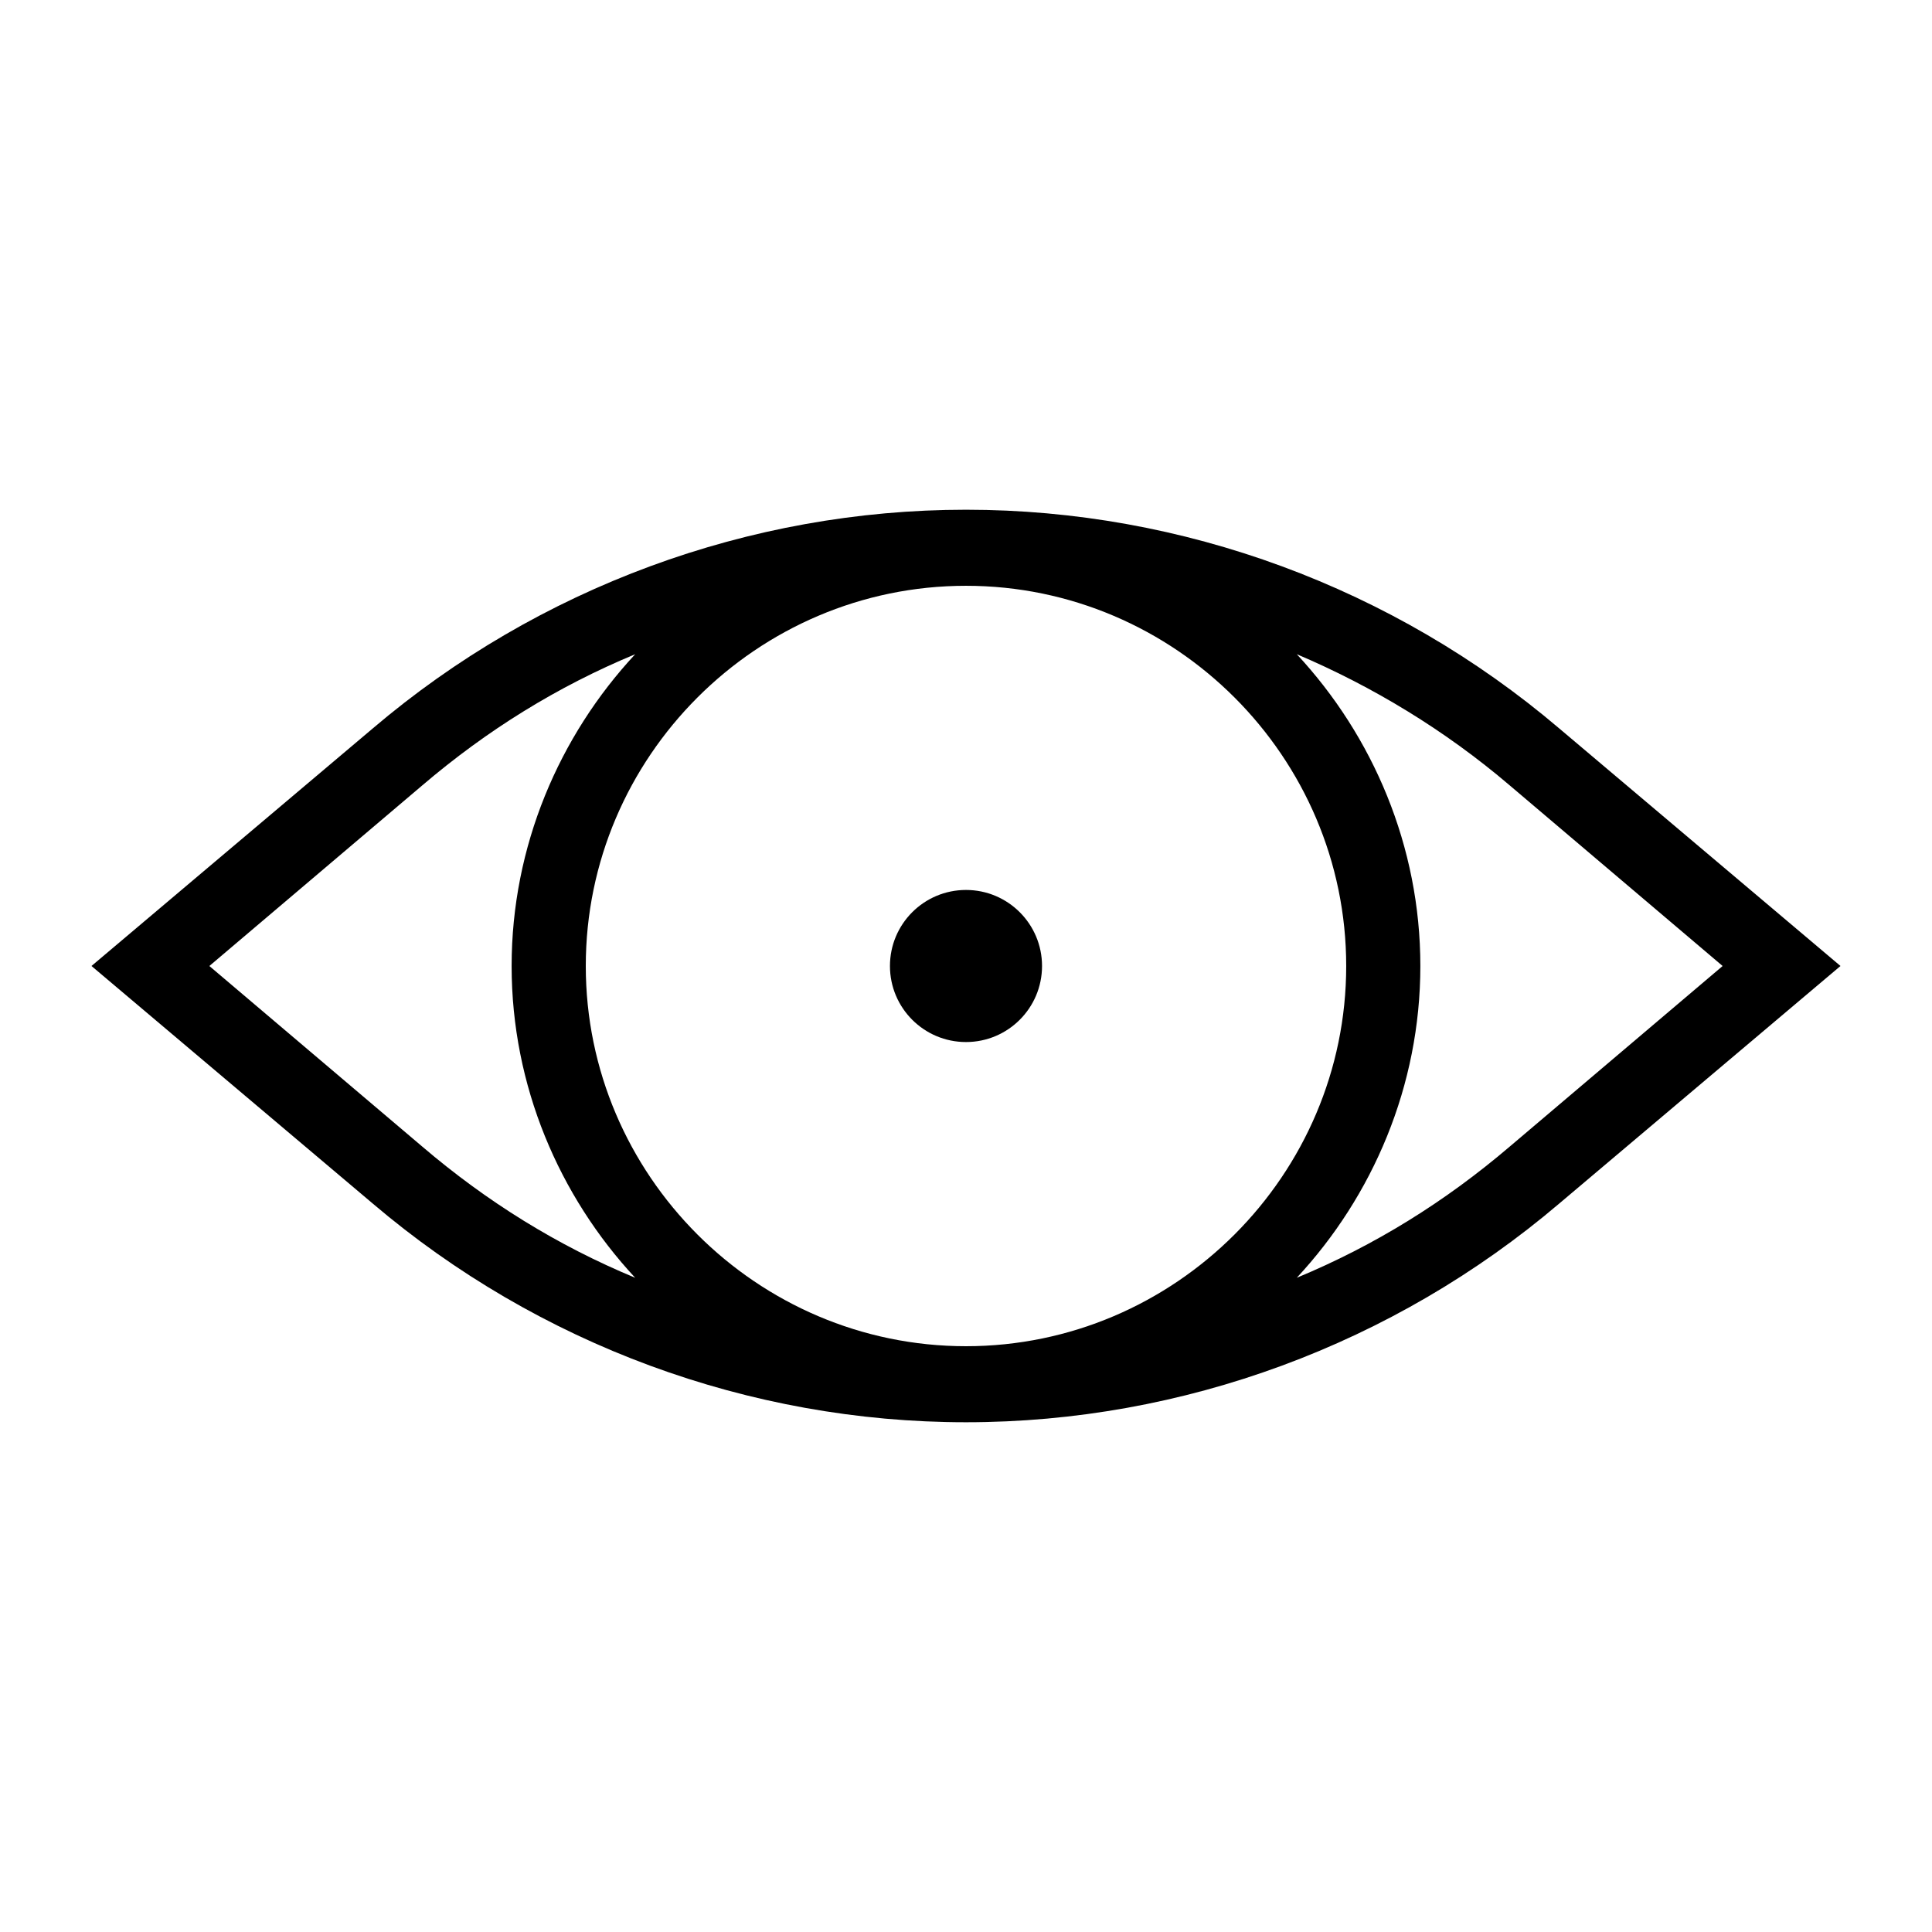 <?xml version="1.0" encoding="UTF-8"?>
<!-- Uploaded to: ICON Repo, www.svgrepo.com, Generator: ICON Repo Mixer Tools -->
<svg fill="#000000" width="800px" height="800px" version="1.1" viewBox="144 144 512 512" xmlns="http://www.w3.org/2000/svg">
 <g>
  <path d="m557.19 337.02c-43.832-37.281-99.754-57.938-157.19-57.938s-113.36 20.656-157.19 57.938l-74.566 62.977 74.562 62.977c43.832 37.281 99.754 57.938 157.19 57.938 57.434 0 113.36-20.656 157.19-57.938l74.562-62.977zm-301.28 110.84-56.43-47.859 56.426-47.863c17.129-14.609 35.77-26.199 56.426-34.762-20.152 21.664-32.746 50.883-32.746 82.625 0 31.738 12.594 60.961 32.746 82.625-20.652-8.566-39.293-20.152-56.422-34.766zm43.328-47.859c0-55.418 45.344-100.76 100.76-100.76s100.76 45.344 100.76 100.76-45.344 100.76-100.76 100.76c-55.422 0-100.76-45.344-100.76-100.76zm244.85 47.859c-17.129 14.609-35.77 26.199-56.426 34.762 20.152-21.664 32.746-50.883 32.746-82.625 0-31.738-12.594-60.961-32.746-82.625 20.152 8.566 39.297 20.152 56.426 34.762l56.426 47.867z"/>
  <path d="m420.15 400c0 11.129-9.023 20.152-20.152 20.152-11.133 0-20.152-9.023-20.152-20.152 0-11.133 9.02-20.152 20.152-20.152 11.129 0 20.152 9.02 20.152 20.152"/>
 </g>
</svg>